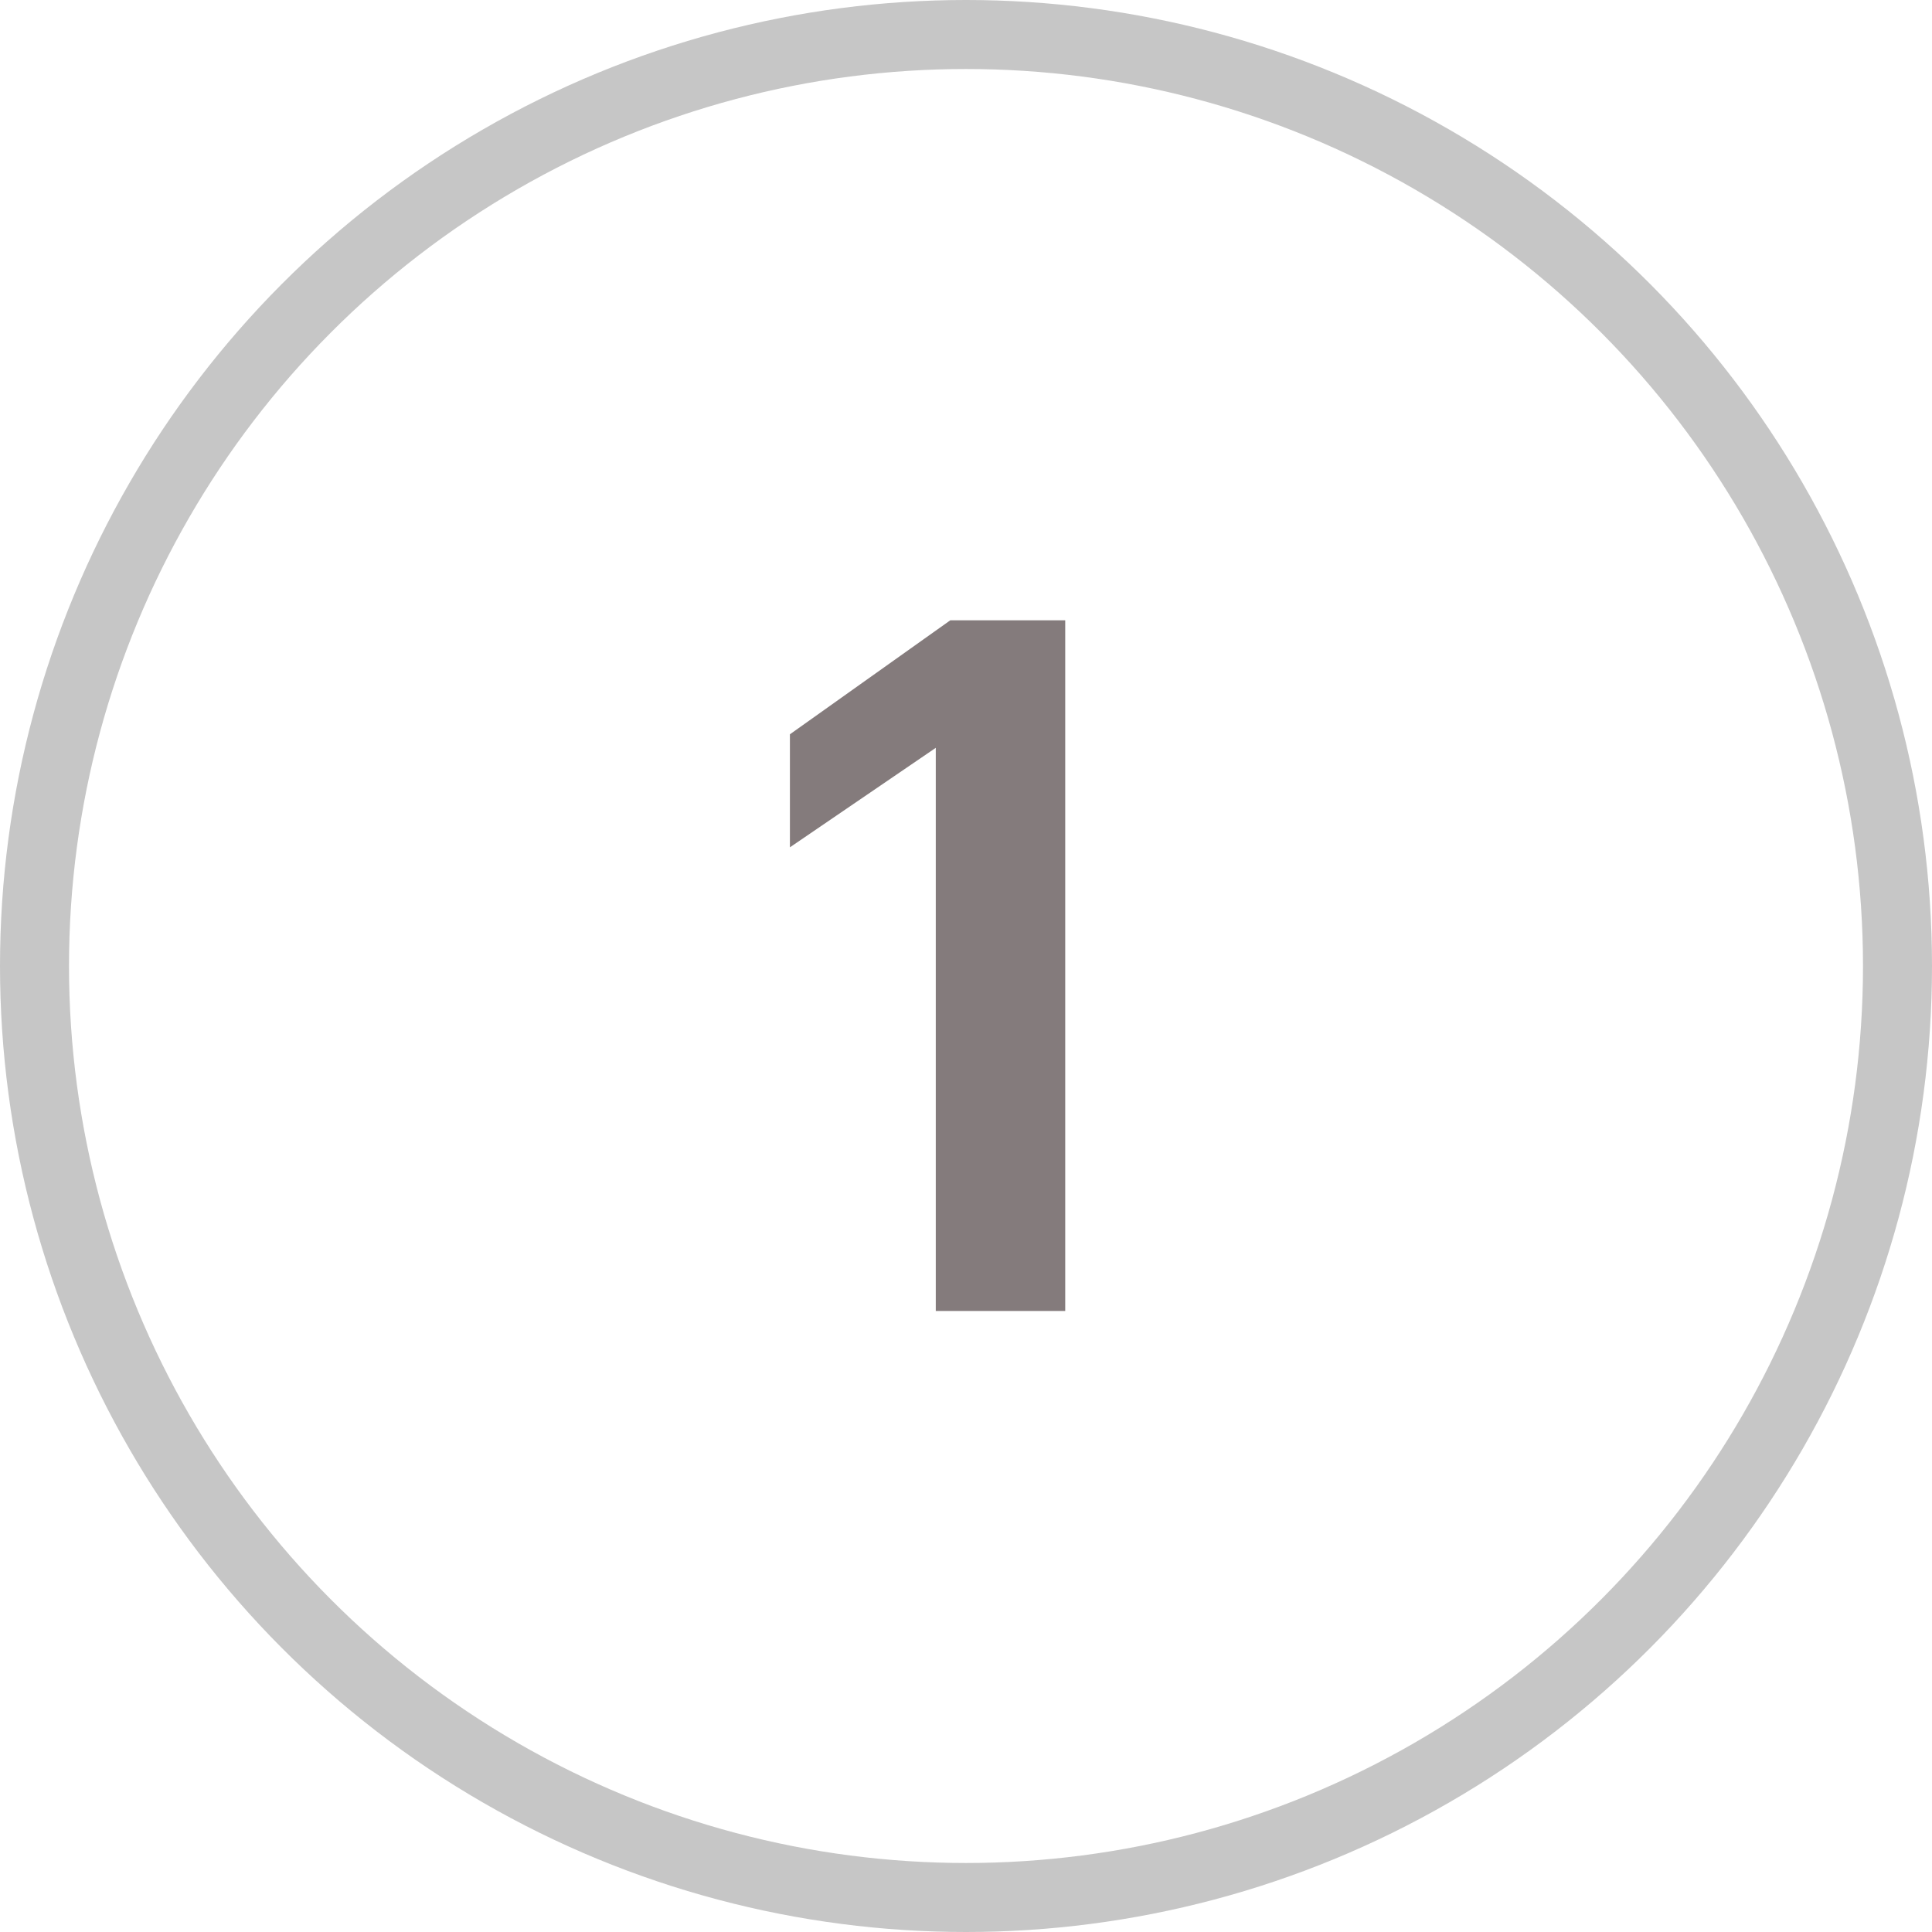 <?xml version="1.0" encoding="UTF-8"?> <svg xmlns="http://www.w3.org/2000/svg" width="28" height="28" viewBox="0 0 28 28" fill="none"> <circle cx="14" cy="14" r="13.5" stroke="#C6C6C6"></circle> <path d="M13.562 10.838L11.448 12.28V10.642L13.772 8.99H15.438V19H13.562V10.838Z" fill="#847B7C"></path> </svg> 